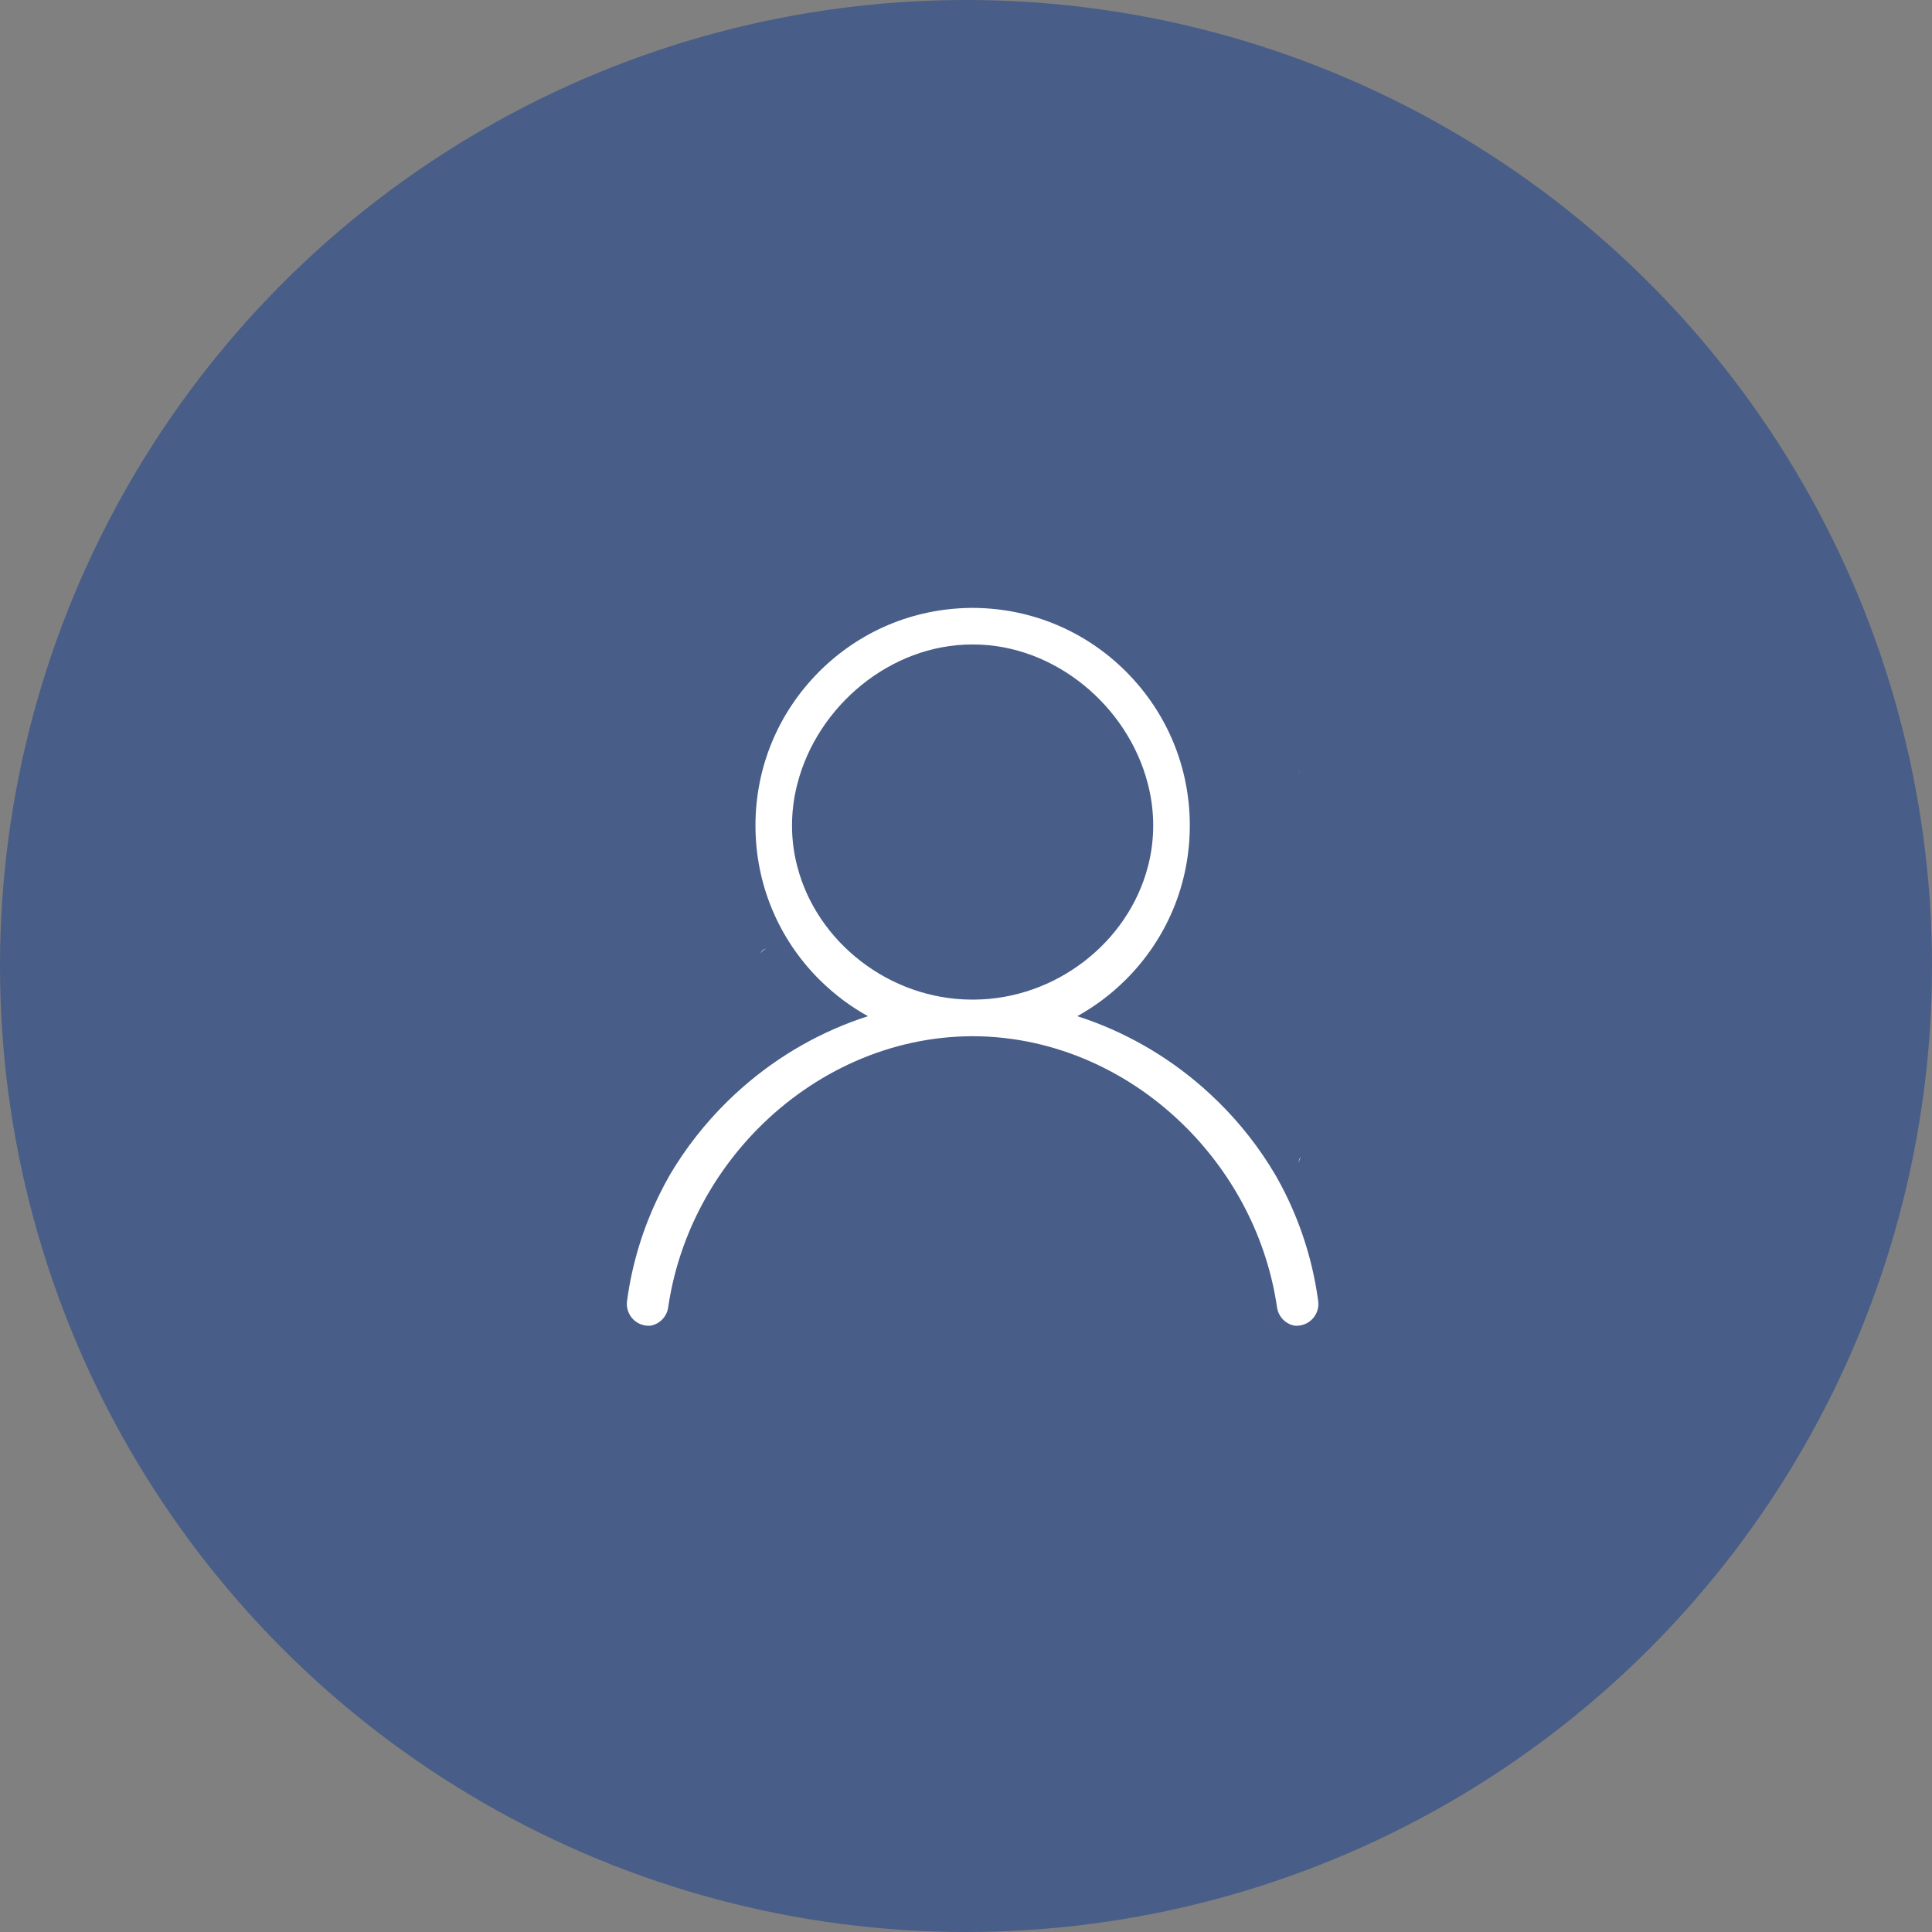 <?xml version="1.0" encoding="UTF-8"?>
<svg width="38px" height="38px" viewBox="0 0 38 38" version="1.1" xmlns="http://www.w3.org/2000/svg" xmlns:xlink="http://www.w3.org/1999/xlink">
    <rect x="0" y="0" width="38" height="38" fill="#808080" stroke="none"/>
    <!-- Generator: Sketch 52.5 (67469) - http://www.bohemiancoding.com/sketch -->
    <title>头像</title>
    <desc>Created with Sketch.</desc>
    <g id="Color-font-style" stroke="none" stroke-width="1" fill="none" fill-rule="evenodd">
        <g id="artice" transform="translate(0, -140)">
            <g id="头像" transform="translate(0, 140)">
                <circle id="Oval" fill-opacity="0.45" fill="#063391" cx="19" cy="19" r="19"></circle>
                <g id="Group-3" transform="translate(9, 9)" fill="#FFFFFF">
                    <rect id="Rectangle" opacity="0" x="0" y="0" width="20" height="20"></rect>
                    <path d="M6.067,9.663 C6.02,9.663 5.983,9.698 5.954,9.758 C5.994,9.697 6.036,9.663 6.079,9.663 L6.067,9.663 Z M16.539,13.887 C16.545,13.844 16.561,13.803 16.587,13.762 C16.559,13.781 16.544,13.82 16.539,13.887 Z M17.257,6.203 C17.258,6.198 17.258,6.192 17.258,6.187 L17.258,6.129 C17.258,6.154 17.258,6.179 17.257,6.203 Z M16.558,6.192 C16.558,6.197 16.558,6.202 16.56,6.207 C16.558,6.181 16.558,6.153 16.558,6.126 L16.558,6.192 Z M16.927,16.59 C16.829,15.859 16.614,15.153 16.289,14.491 C16.225,14.362 16.158,14.235 16.086,14.11 C16.086,14.11 16.086,14.109 16.085,14.109 C15.776,13.584 15.396,13.097 14.953,12.662 L14.952,12.662 C14.856,12.568 14.757,12.476 14.655,12.386 C13.926,11.748 13.086,11.275 12.189,10.987 C12.351,10.897 12.508,10.796 12.659,10.685 C12.831,10.558 12.994,10.417 13.148,10.264 C13.956,9.455 14.402,8.38 14.402,7.237 C14.402,6.094 13.956,5.019 13.148,4.21 C12.354,3.416 11.303,2.973 10.183,2.957 C10.166,2.957 10.148,2.956 10.13,2.956 C10.112,2.956 10.095,2.957 10.077,2.957 C8.957,2.973 7.906,3.416 7.112,4.21 C6.304,5.019 5.859,6.094 5.859,7.237 C5.859,8.38 6.304,9.455 7.112,10.264 C7.266,10.417 7.43,10.558 7.601,10.685 C7.752,10.796 7.909,10.897 8.071,10.987 C7.175,11.275 6.334,11.748 5.606,12.386 C5.503,12.476 5.404,12.568 5.308,12.662 C4.865,13.097 4.484,13.585 4.174,14.11 C4.103,14.235 4.035,14.362 3.972,14.491 C3.646,15.153 3.431,15.859 3.333,16.59 C3.302,16.825 3.466,17.04 3.7,17.072 C3.72,17.074 3.739,17.076 3.758,17.076 C3.775,17.076 3.792,17.075 3.809,17.072 C3.979,17.036 4.115,16.897 4.142,16.716 C4.339,15.362 4.984,14.132 5.912,13.195 C7.013,12.083 8.511,11.384 10.13,11.381 L10.139,11.381 C11.755,11.386 13.25,12.085 14.348,13.195 C15.276,14.132 15.921,15.362 16.118,16.716 C16.145,16.897 16.281,17.035 16.45,17.072 C16.45,17.072 16.451,17.072 16.451,17.072 C16.468,17.075 16.485,17.076 16.502,17.076 C16.521,17.076 16.541,17.074 16.56,17.072 C16.794,17.04 16.959,16.825 16.927,16.59 Z M10.121,10.661 C10.112,10.661 10.104,10.661 10.095,10.661 C8.498,10.649 7.073,9.539 6.684,8.051 C6.68,8.034 6.675,8.018 6.671,8.002 C6.61,7.755 6.578,7.5 6.578,7.237 C6.578,6.974 6.61,6.715 6.671,6.465 C6.675,6.448 6.68,6.432 6.684,6.415 C7.075,4.889 8.513,3.676 10.121,3.676 L10.139,3.676 C11.747,3.676 13.185,4.889 13.576,6.415 C13.581,6.432 13.585,6.448 13.589,6.465 C13.65,6.715 13.682,6.974 13.682,7.237 C13.682,7.5 13.65,7.755 13.589,8.002 C13.585,8.018 13.581,8.034 13.576,8.051 C13.187,9.539 11.763,10.649 10.165,10.661 C10.15,10.661 10.136,10.661 10.121,10.661 Z" id="Shape" fill-rule="nonzero"></path>
                </g>
            </g>
        </g>
    </g>
</svg>